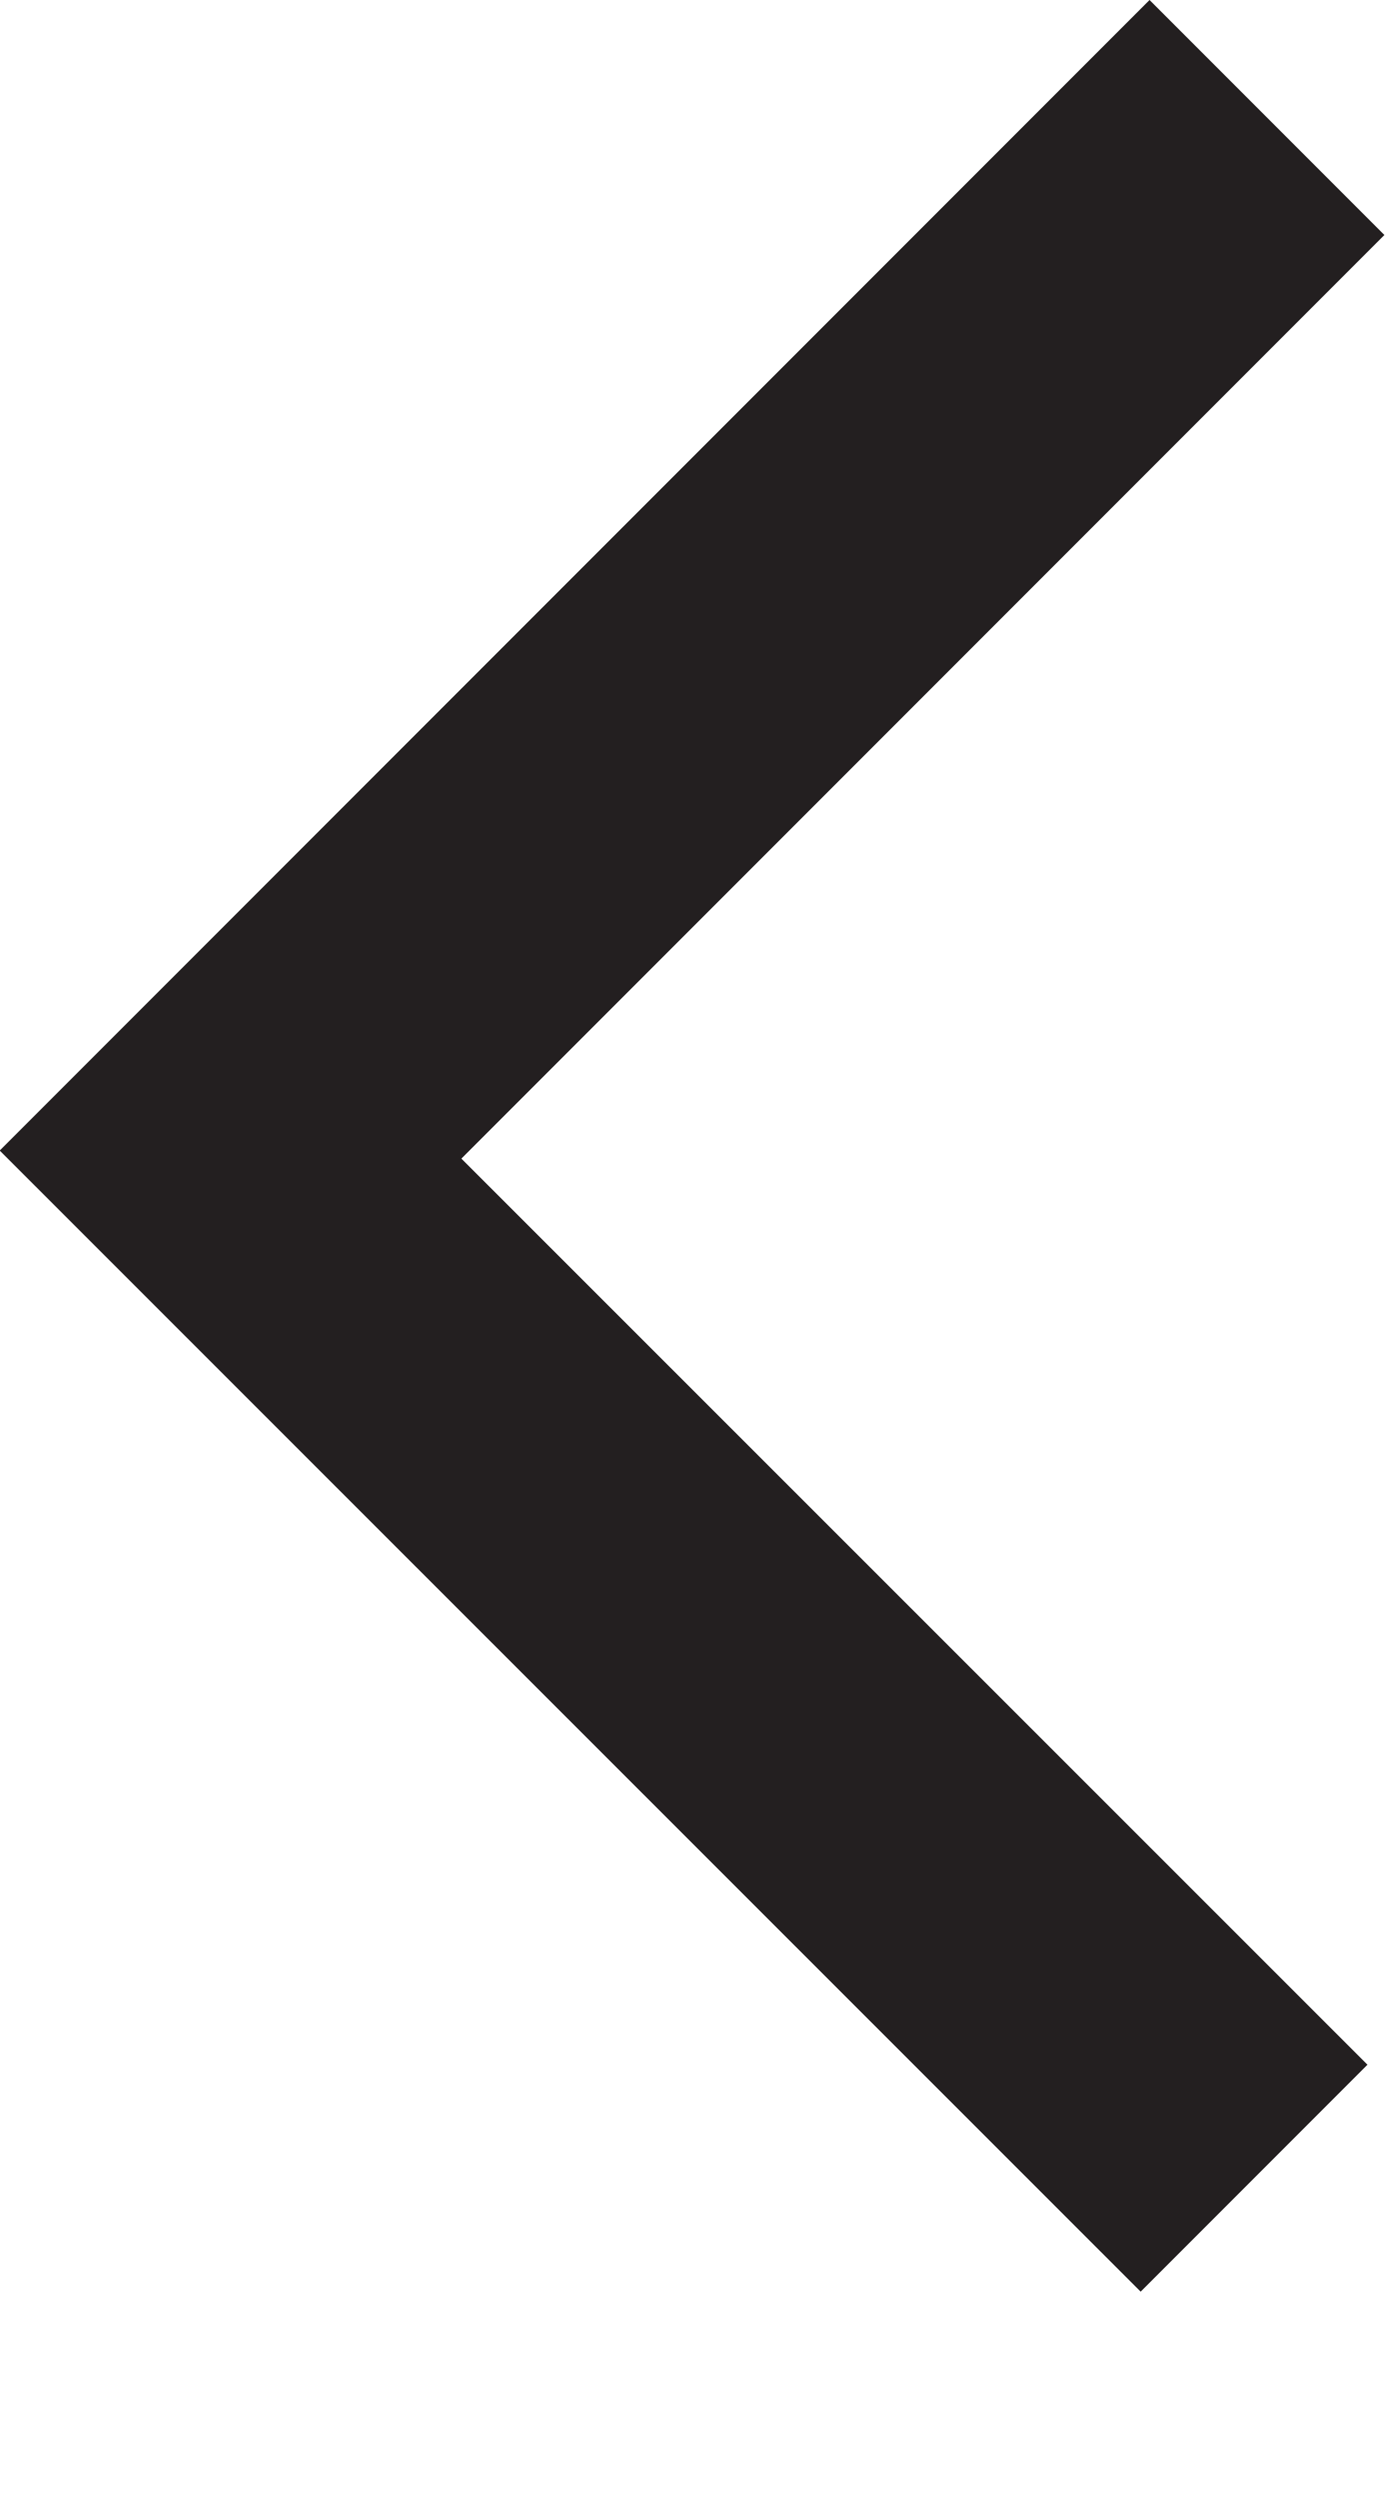 <?xml version="1.0" encoding="UTF-8"?>
<svg width="5px" height="9px" viewBox="0 0 5 9" version="1.1" xmlns="http://www.w3.org/2000/svg" xmlns:xlink="http://www.w3.org/1999/xlink">
    <!-- Generator: Sketch 54.1 (76490) - https://sketchapp.com -->
    <title>Fill 1</title>
    <desc>Created with Sketch.</desc>
    <g id="Page-1" stroke="none" stroke-width="1" fill="none" fill-rule="evenodd">
        <g id="Group-3" fill="#231F20">
            <polygon id="Fill-1" points="4.141 -0 -0 4.141 -0 4.143 4.109 8.25 4.926 7.433 1.662 4.171 4.987 0.846"></polygon>
        </g>
    </g>
</svg>